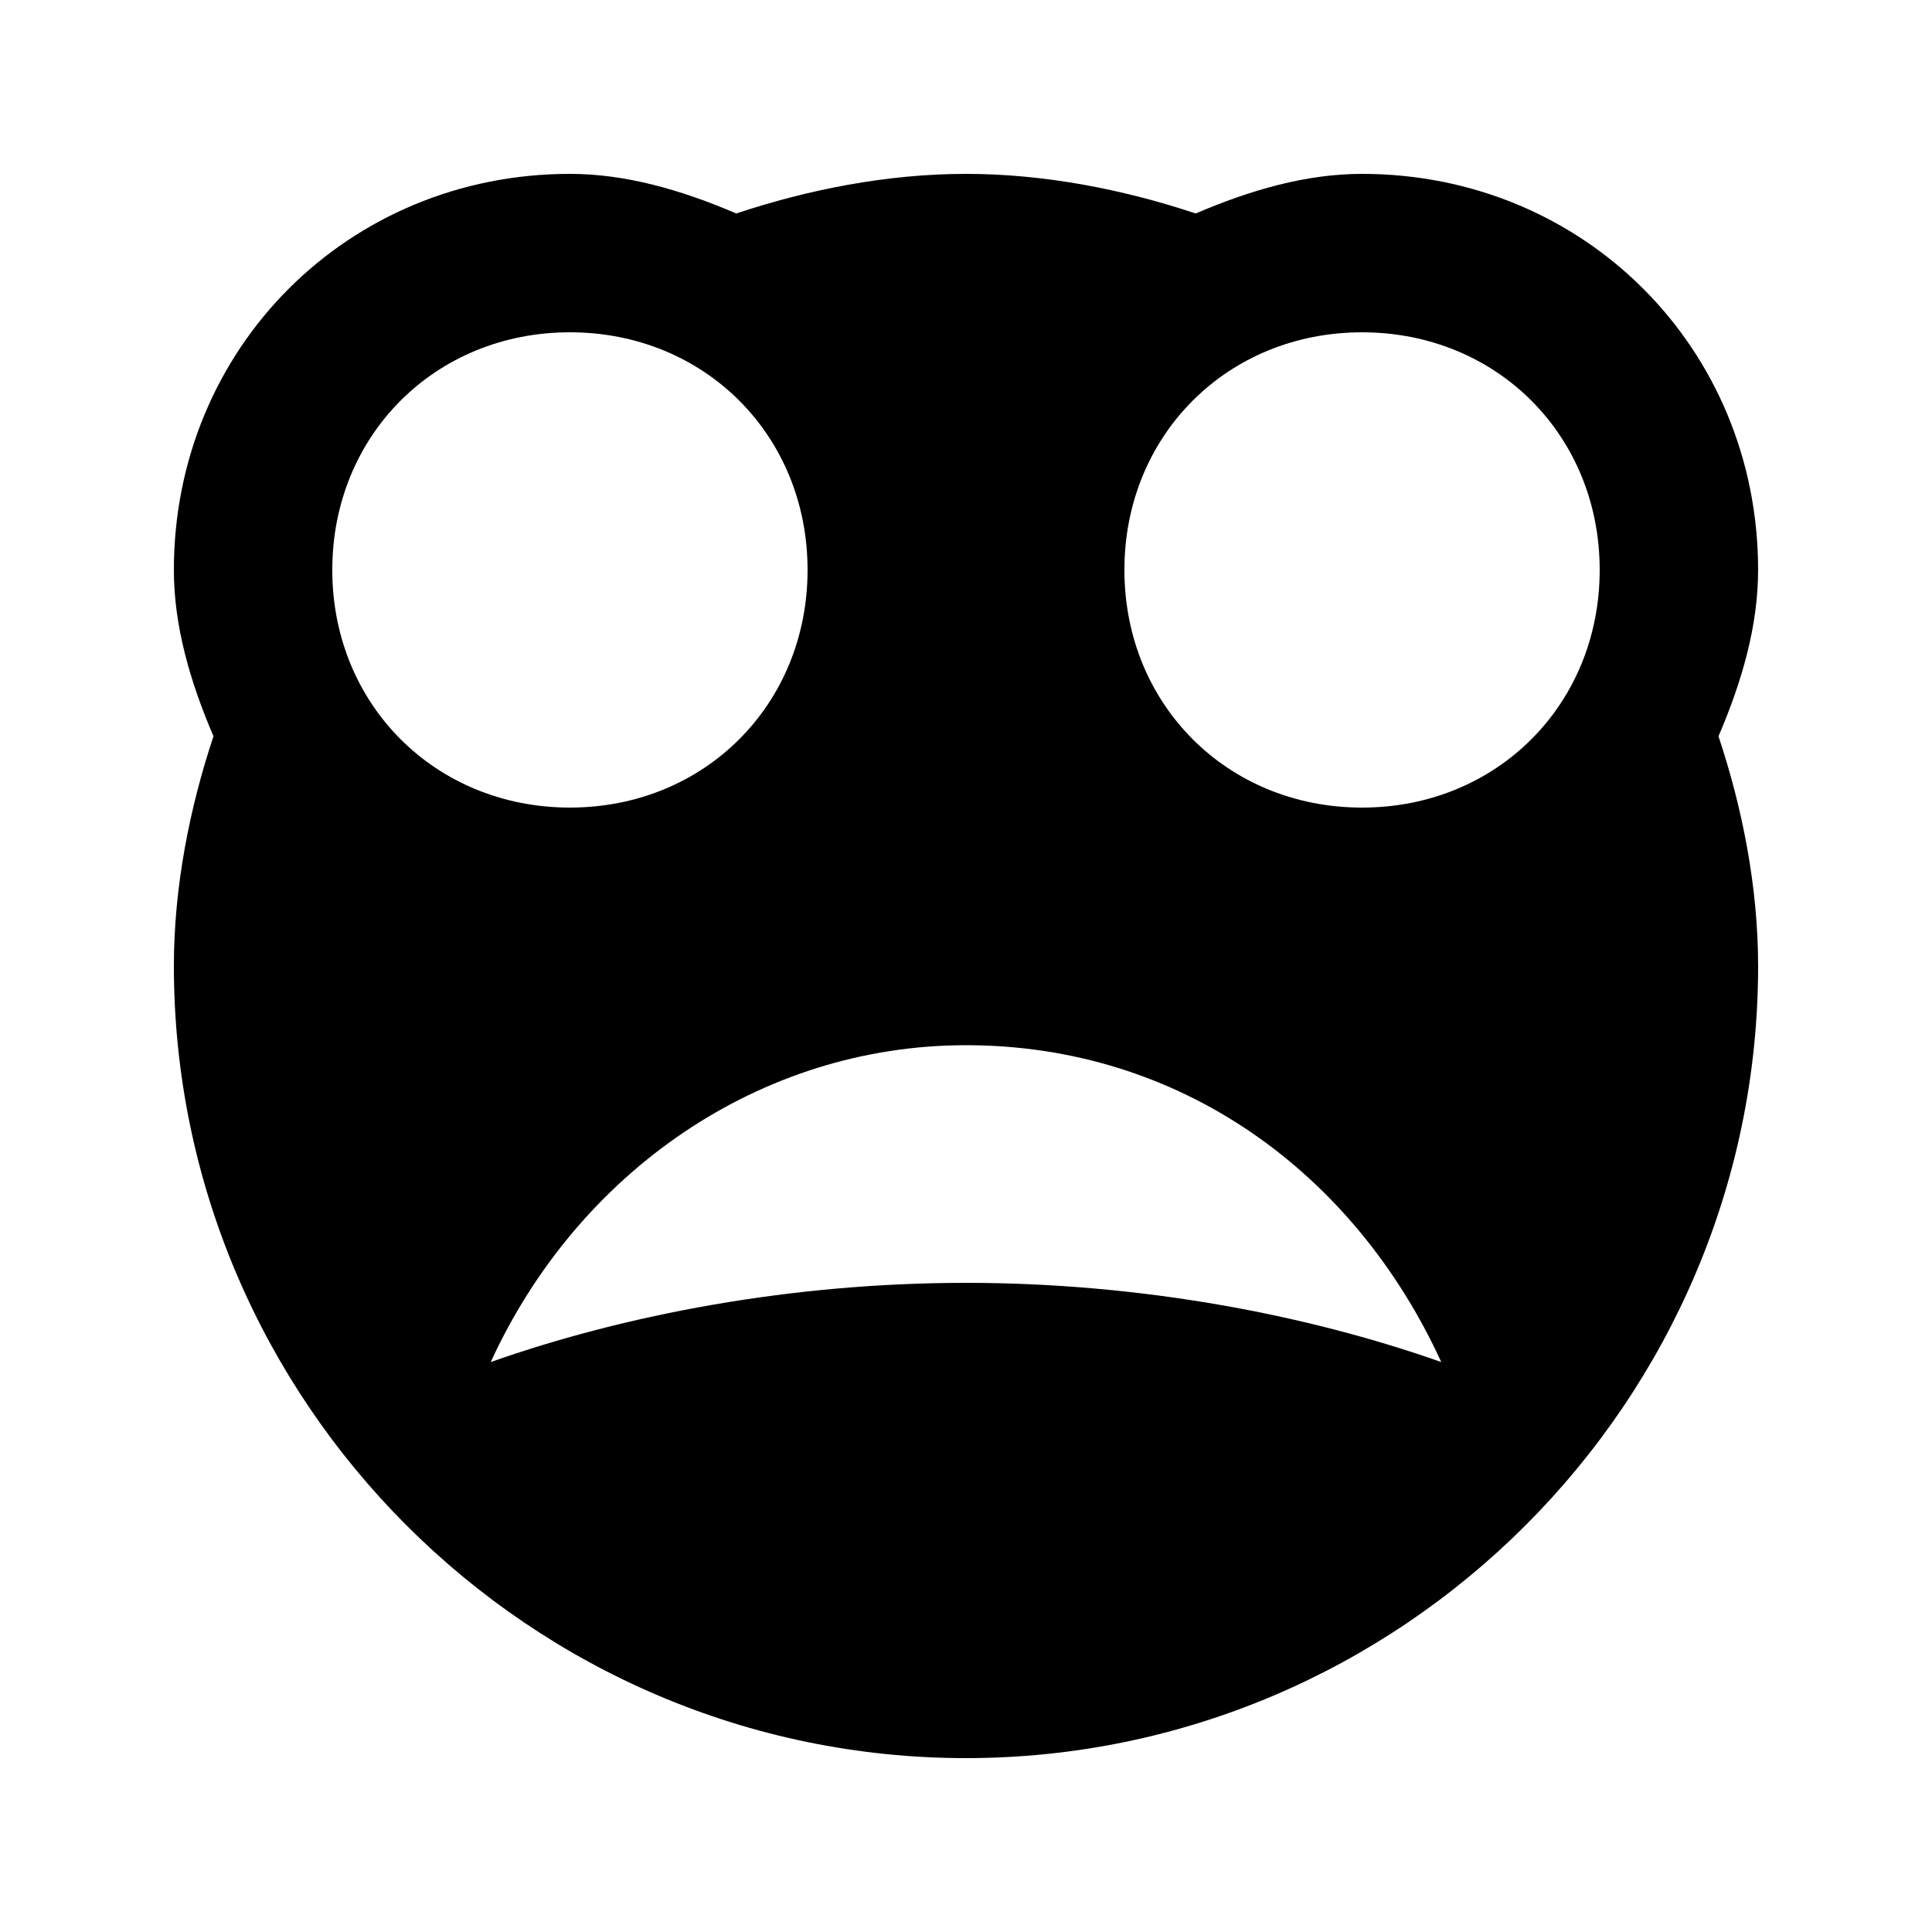 <?xml version="1.0" encoding="UTF-8"?>
<!-- Uploaded to: SVG Repo, www.svgrepo.com, Generator: SVG Repo Mixer Tools -->
<svg fill="#000000" width="800px" height="800px" version="1.1" viewBox="144 144 512 512" xmlns="http://www.w3.org/2000/svg">
 <path d="m599.42 339.12c6.301-14.695 10.496-29.387 10.496-44.082 0-58.777-46.184-104.96-104.96-104.96-14.695 0-29.391 4.199-44.082 10.496-18.891-6.297-39.883-10.496-60.875-10.496s-41.984 4.199-60.879 10.496c-14.695-6.297-29.387-10.496-44.082-10.496-58.777 0-104.96 46.184-104.96 104.96 0 14.695 4.199 29.391 10.496 44.082-6.297 18.895-10.496 39.887-10.496 60.879 0 115.46 94.465 209.92 209.92 209.92s209.92-94.465 209.92-209.92c-0.004-20.992-4.199-41.984-10.5-60.879zm-367.36-44.082c0-35.688 27.289-62.977 62.977-62.977s62.977 27.289 62.977 62.977-27.289 62.977-62.977 62.977-62.977-27.289-62.977-62.977zm293.89 209.92c-35.688-12.594-79.77-20.992-125.95-20.992s-90.266 8.398-125.95 20.992c23.09-50.383 71.371-83.969 125.95-83.969 56.68 0.004 102.86 33.59 125.95 83.969zm-20.992-146.94c-35.688 0-62.977-27.289-62.977-62.977s27.289-62.977 62.977-62.977 62.977 27.289 62.977 62.977-27.289 62.977-62.977 62.977z"/>
</svg>